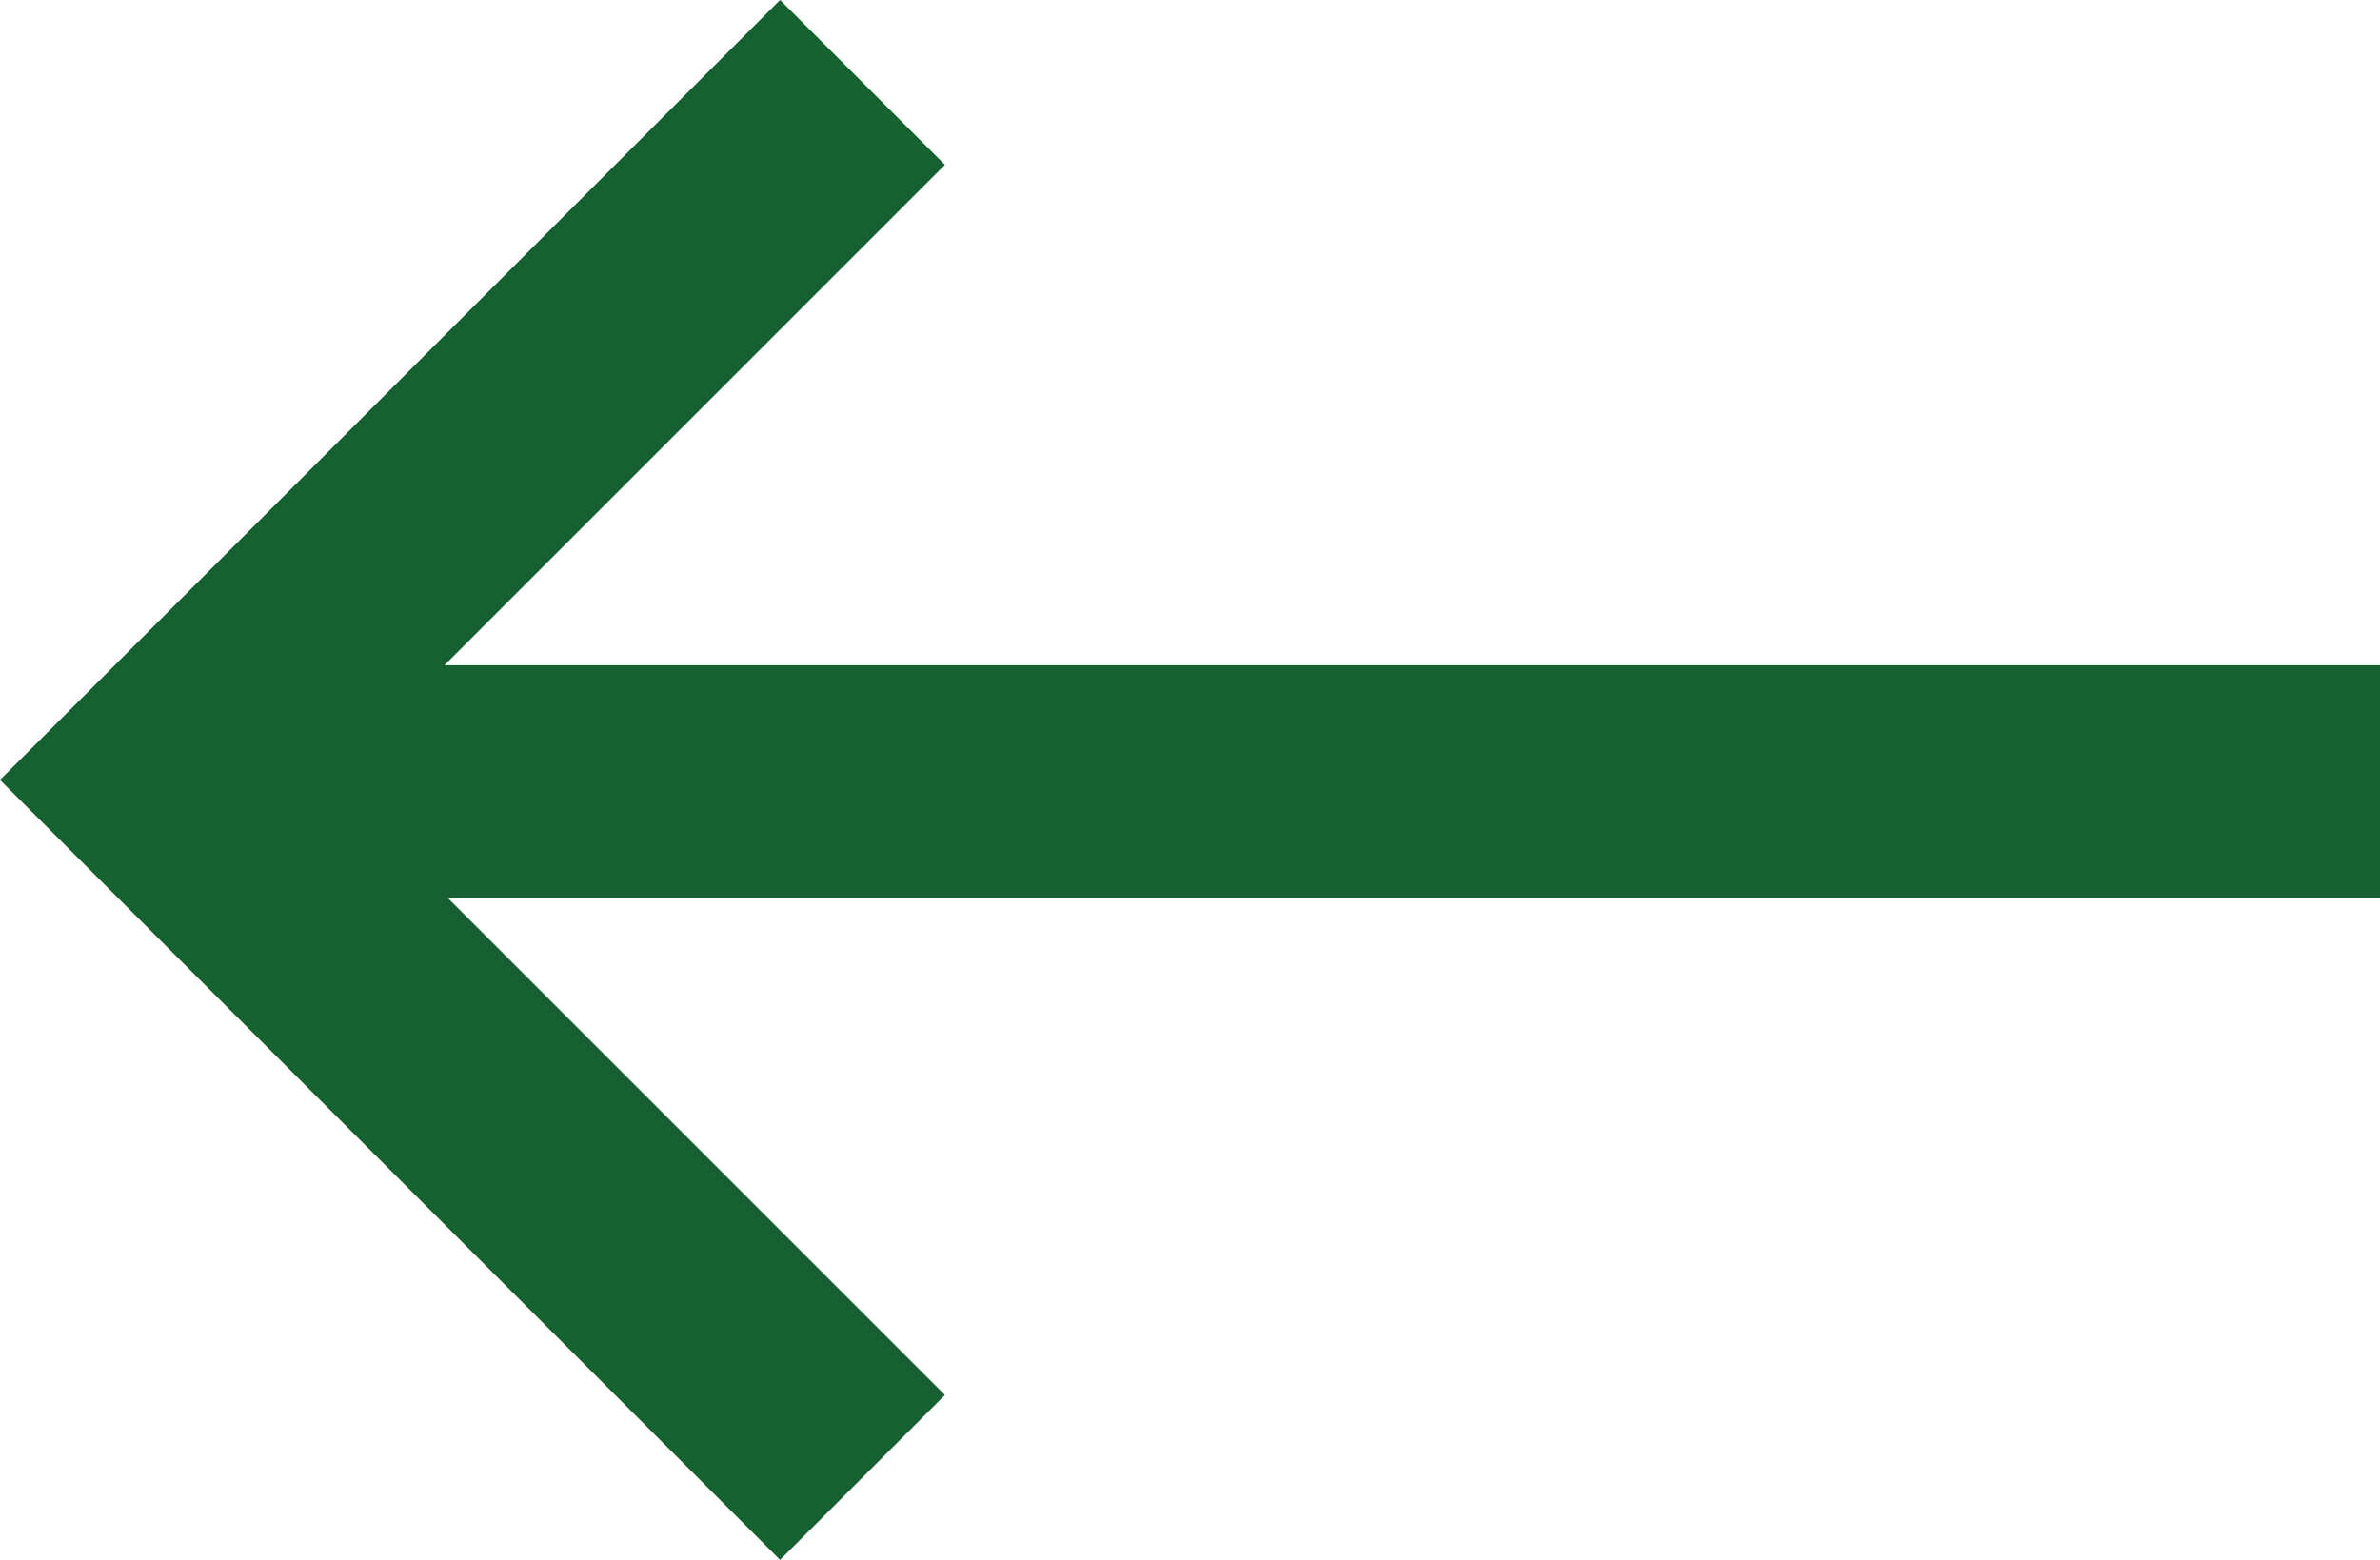 <svg xmlns="http://www.w3.org/2000/svg" width="20.414" height="13.383" viewBox="0 0 20.414 13.383"><g transform="translate(-642.56 -1224.793)"><line x1="19" transform="translate(643.974 1231.5)" fill="none" stroke="#176031" stroke-width="2"/><path d="M671.958,1213.5l-5.984,5.984,5.984,5.984" transform="translate(-22 12)" fill="none" stroke="#176031" stroke-width="2"/></g></svg>